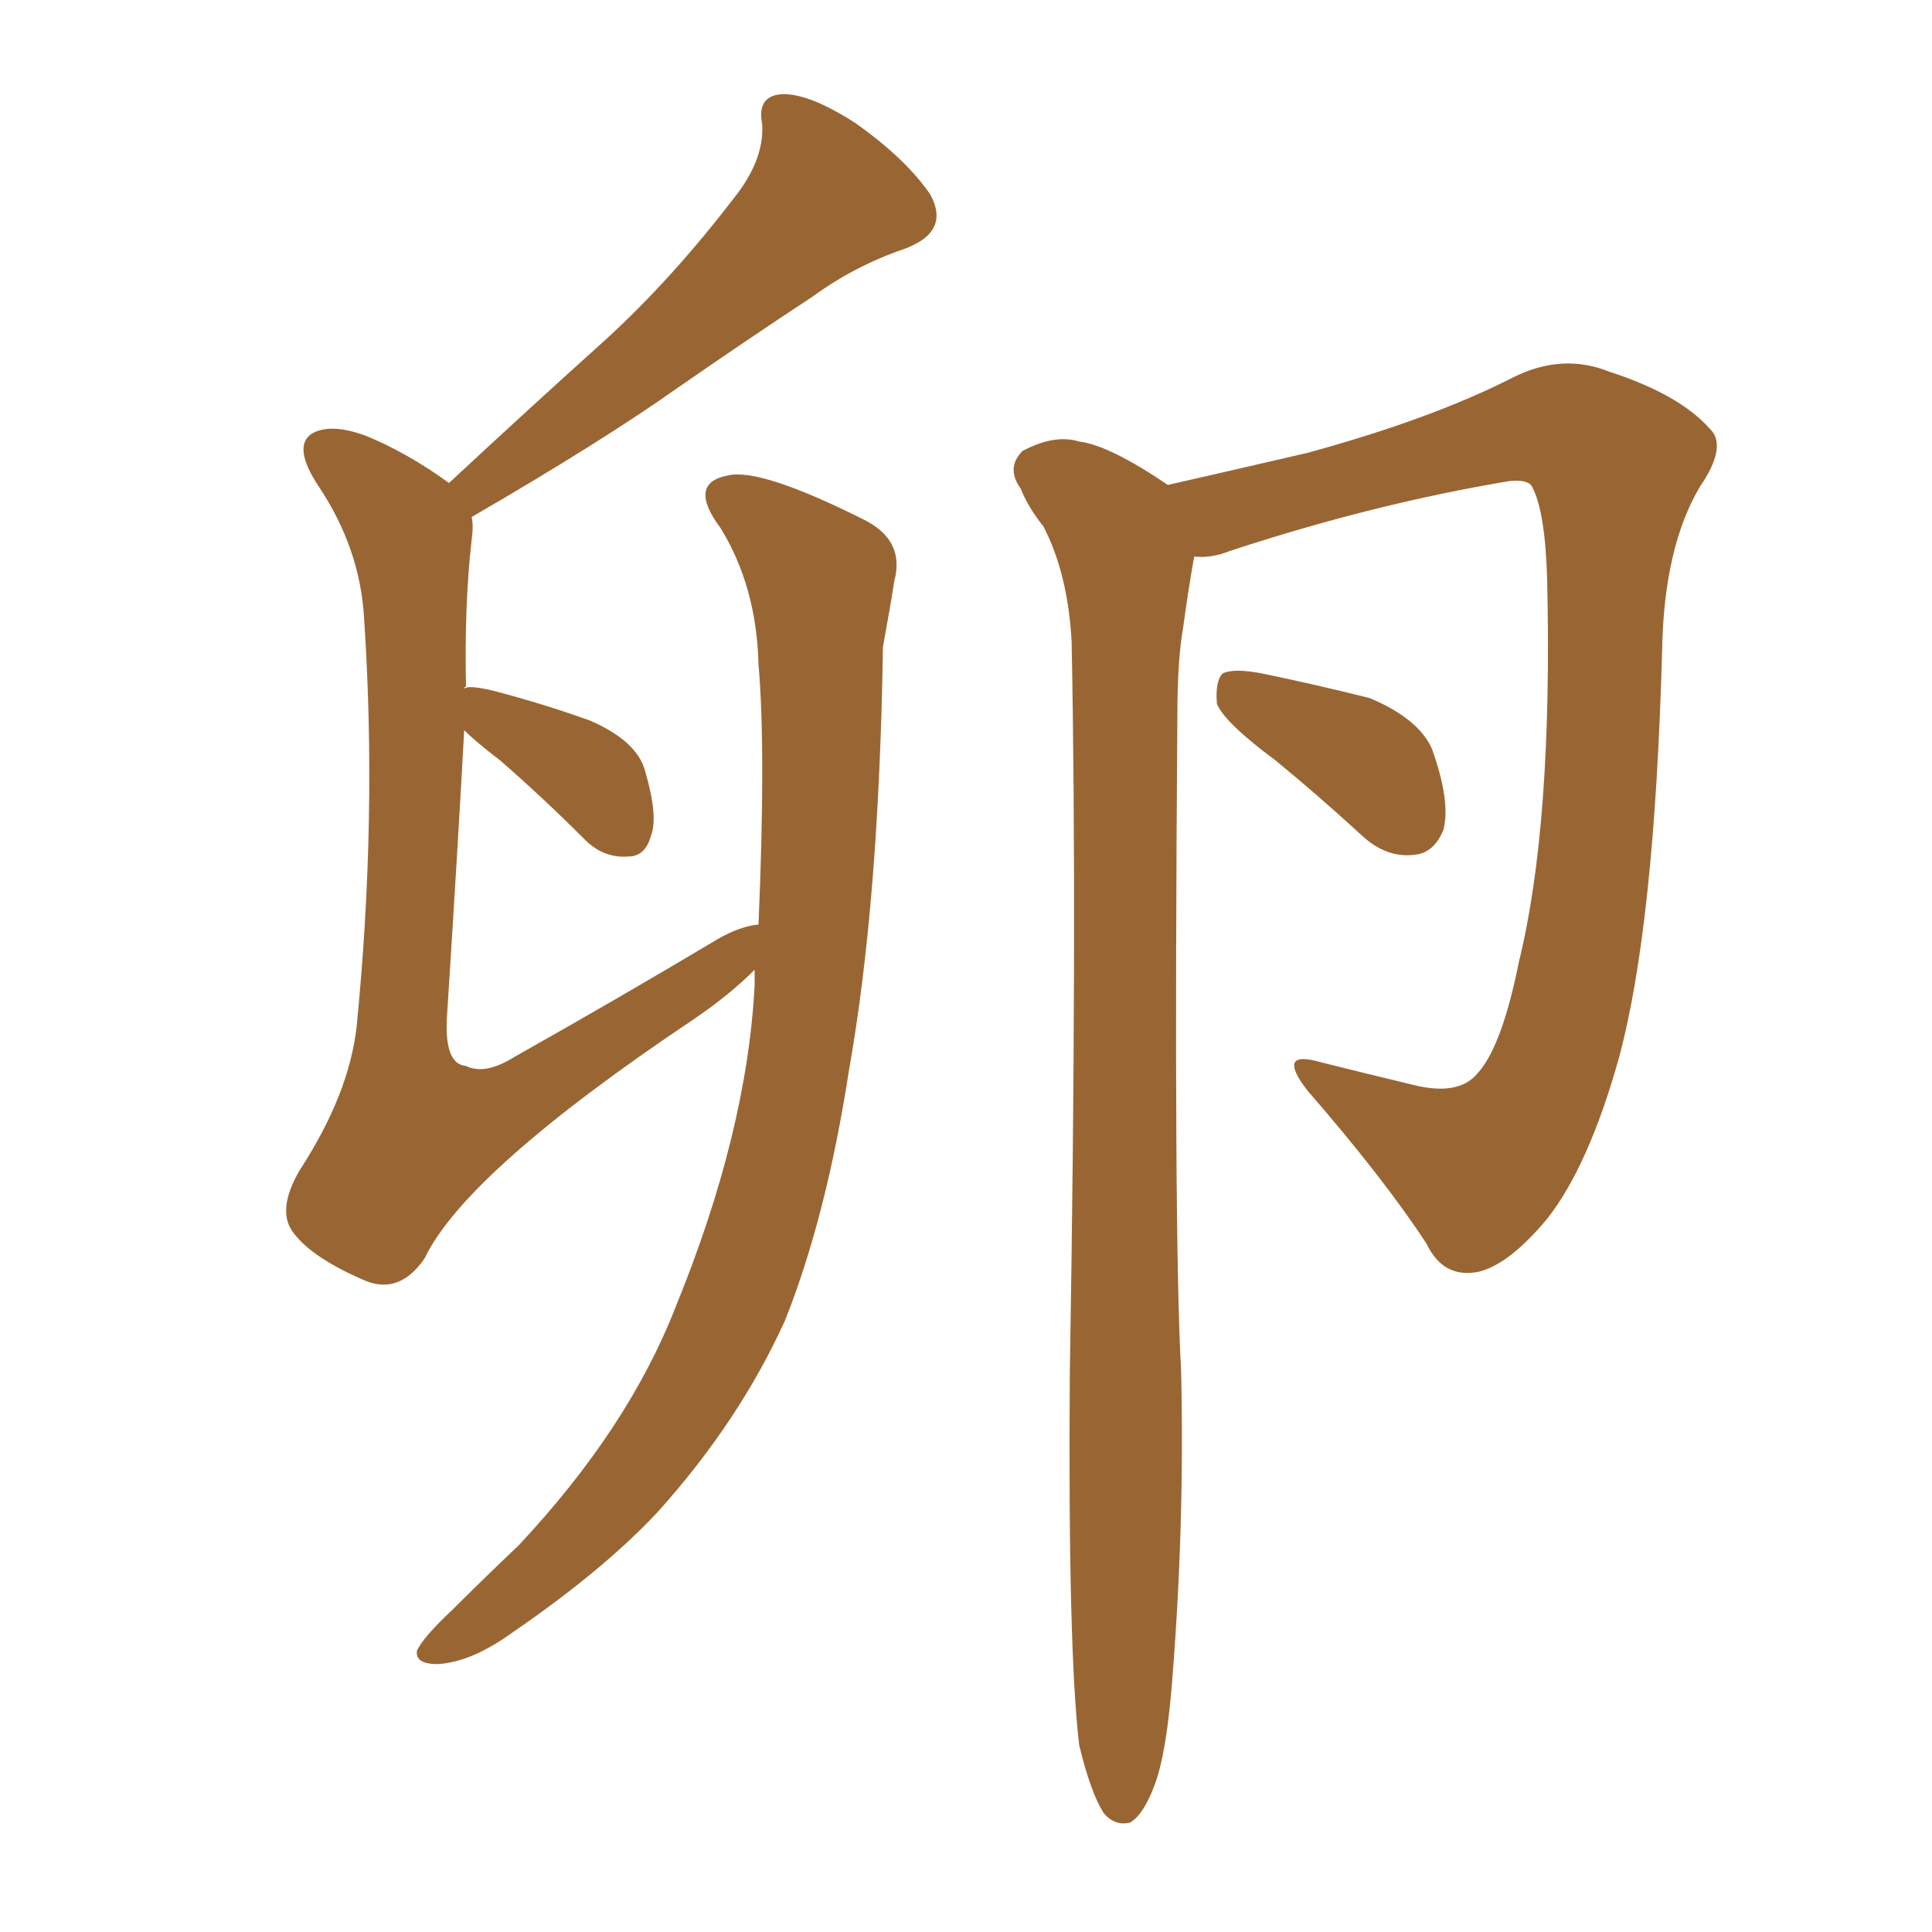 <svg xmlns="http://www.w3.org/2000/svg" xmlns:xlink="http://www.w3.org/1999/xlink" width="150" height="150"><path fill="#996633" padding="10" d="M58.59 75.29L58.59 75.29Q56.69 77.20 53.91 79.10L53.91 79.10Q36.18 90.97 32.96 97.71L32.96 97.71Q31.05 100.49 28.42 99.46L28.42 99.46Q24.32 97.71 22.85 95.80L22.85 95.80Q21.39 94.04 23.29 90.82L23.29 90.82Q27.10 84.96 27.69 79.69L27.69 79.69Q29.30 63.43 28.27 48.05L28.27 48.05Q27.98 42.63 24.76 37.79L24.76 37.79Q22.71 34.72 24.17 33.69L24.17 33.69Q25.63 32.81 28.42 33.84L28.42 33.84Q31.64 35.16 34.86 37.50L34.86 37.50Q41.16 31.64 47.02 26.37L47.02 26.37Q52.15 21.68 56.98 15.38L56.98 15.38Q59.33 12.45 59.18 9.67L59.18 9.67Q58.74 7.47 60.64 7.32L60.64 7.32Q62.70 7.18 66.36 9.52L66.36 9.52Q70.31 12.30 72.22 15.09L72.22 15.09Q73.83 18.02 70.17 19.34L70.17 19.34Q66.36 20.65 63.13 23.00L63.13 23.00Q58.01 26.37 52.73 30.03L52.73 30.03Q46.73 34.28 36.62 40.14L36.62 40.14Q36.77 40.87 36.62 41.89L36.62 41.89Q36.04 47.02 36.18 53.32L36.18 53.32Q36.04 53.32 36.04 53.47L36.04 53.47Q36.33 53.17 38.23 53.61L38.23 53.61Q42.19 54.64 45.85 55.96L45.85 55.96Q49.51 57.57 50.10 59.91L50.10 59.91Q51.12 63.43 50.54 64.89L50.54 64.89Q50.10 66.50 48.78 66.50L48.78 66.50Q46.88 66.65 45.41 65.19L45.41 65.19Q42.04 61.82 38.82 59.03L38.82 59.03Q36.91 57.57 36.04 56.69L36.04 56.69Q35.60 64.89 34.72 78.66L34.72 78.66Q34.42 82.62 36.18 82.76L36.18 82.76Q37.65 83.50 39.99 82.03L39.99 82.03Q48.05 77.49 55.66 72.95L55.66 72.95Q57.42 71.92 58.89 71.78L58.89 71.78Q59.47 58.30 58.89 51.56L58.89 51.56Q58.74 45.56 55.96 41.02L55.96 41.02Q53.32 37.50 56.54 36.91L56.54 36.91Q59.03 36.33 66.94 40.28L66.94 40.28Q70.31 41.89 69.43 45.12L69.43 45.12Q69.14 47.02 68.55 50.24L68.55 50.24Q68.26 69.87 65.92 83.06L65.92 83.06Q64.16 94.48 60.94 102.54L60.94 102.54Q57.42 110.30 51.12 117.33L51.12 117.33Q46.88 121.88 39.84 126.71L39.84 126.71Q36.62 129.05 33.98 129.20L33.98 129.20Q32.23 129.20 32.37 128.17L32.37 128.17Q32.81 127.15 35.16 124.95L35.16 124.95Q37.50 122.61 40.28 119.97L40.28 119.97Q48.78 110.89 52.44 101.51L52.44 101.51Q58.01 87.89 58.59 76.46L58.59 76.46Q58.59 75.73 58.59 75.29ZM83.79 135.50L83.79 135.50Q82.91 128.17 83.06 106.64L83.06 106.64Q83.64 71.92 83.20 49.80L83.20 49.80Q82.91 44.53 81.01 40.87L81.01 40.87Q79.83 39.40 79.25 37.94L79.25 37.94Q78.08 36.33 79.39 35.01L79.39 35.01Q81.88 33.69 83.79 34.28L83.79 34.28Q86.13 34.57 90.67 37.65L90.67 37.65Q95.21 36.62 101.51 35.16L101.51 35.16Q111.18 32.52 117.48 29.30L117.48 29.30Q121.29 27.39 124.95 28.86L124.95 28.86Q130.37 30.62 132.71 33.25L132.71 33.25Q134.18 34.57 131.98 37.79L131.98 37.79Q129.20 42.48 129.05 50.39L129.05 50.39Q128.47 71.92 125.68 82.18L125.68 82.18Q123.34 90.53 120.12 94.63L120.12 94.63Q117.19 98.14 114.84 98.73L114.84 98.73Q112.06 99.32 110.74 96.53L110.74 96.53Q107.37 91.41 101.51 84.67L101.51 84.67Q99.02 81.45 102.54 82.47L102.54 82.47Q106.05 83.35 109.72 84.23L109.72 84.23Q113.23 85.11 114.70 83.35L114.70 83.35Q116.60 81.30 117.92 74.71L117.92 74.71Q120.56 64.01 120.12 44.97L120.12 44.97Q119.97 39.70 118.95 37.79L118.95 37.79Q118.65 37.21 117.19 37.35L117.19 37.35Q106.64 39.11 95.51 42.77L95.51 42.77Q94.04 43.36 92.72 43.21L92.72 43.21Q92.29 45.56 91.85 48.78L91.85 48.78Q91.41 51.27 91.41 55.66L91.41 55.66Q91.11 96.09 91.70 106.35L91.70 106.35Q91.99 118.51 90.97 130.96L90.97 130.96Q90.53 136.23 89.65 138.57L89.65 138.57Q88.77 140.92 87.74 141.50L87.74 141.50Q86.57 141.80 85.69 140.77L85.69 140.77Q84.67 139.16 83.79 135.50ZM99.02 59.03L99.02 59.03L99.02 59.03Q95.07 56.10 94.48 54.64L94.48 54.64Q94.34 52.88 94.92 52.29L94.92 52.29Q95.80 51.86 98.00 52.29L98.00 52.29Q102.25 53.17 106.35 54.20L106.35 54.20Q110.16 55.81 111.18 58.15L111.18 58.15Q112.65 62.26 112.06 64.45L112.06 64.45Q111.33 66.21 109.86 66.36L109.86 66.36Q107.67 66.65 105.76 64.89L105.76 64.89Q102.25 61.67 99.02 59.03Z"/></svg>